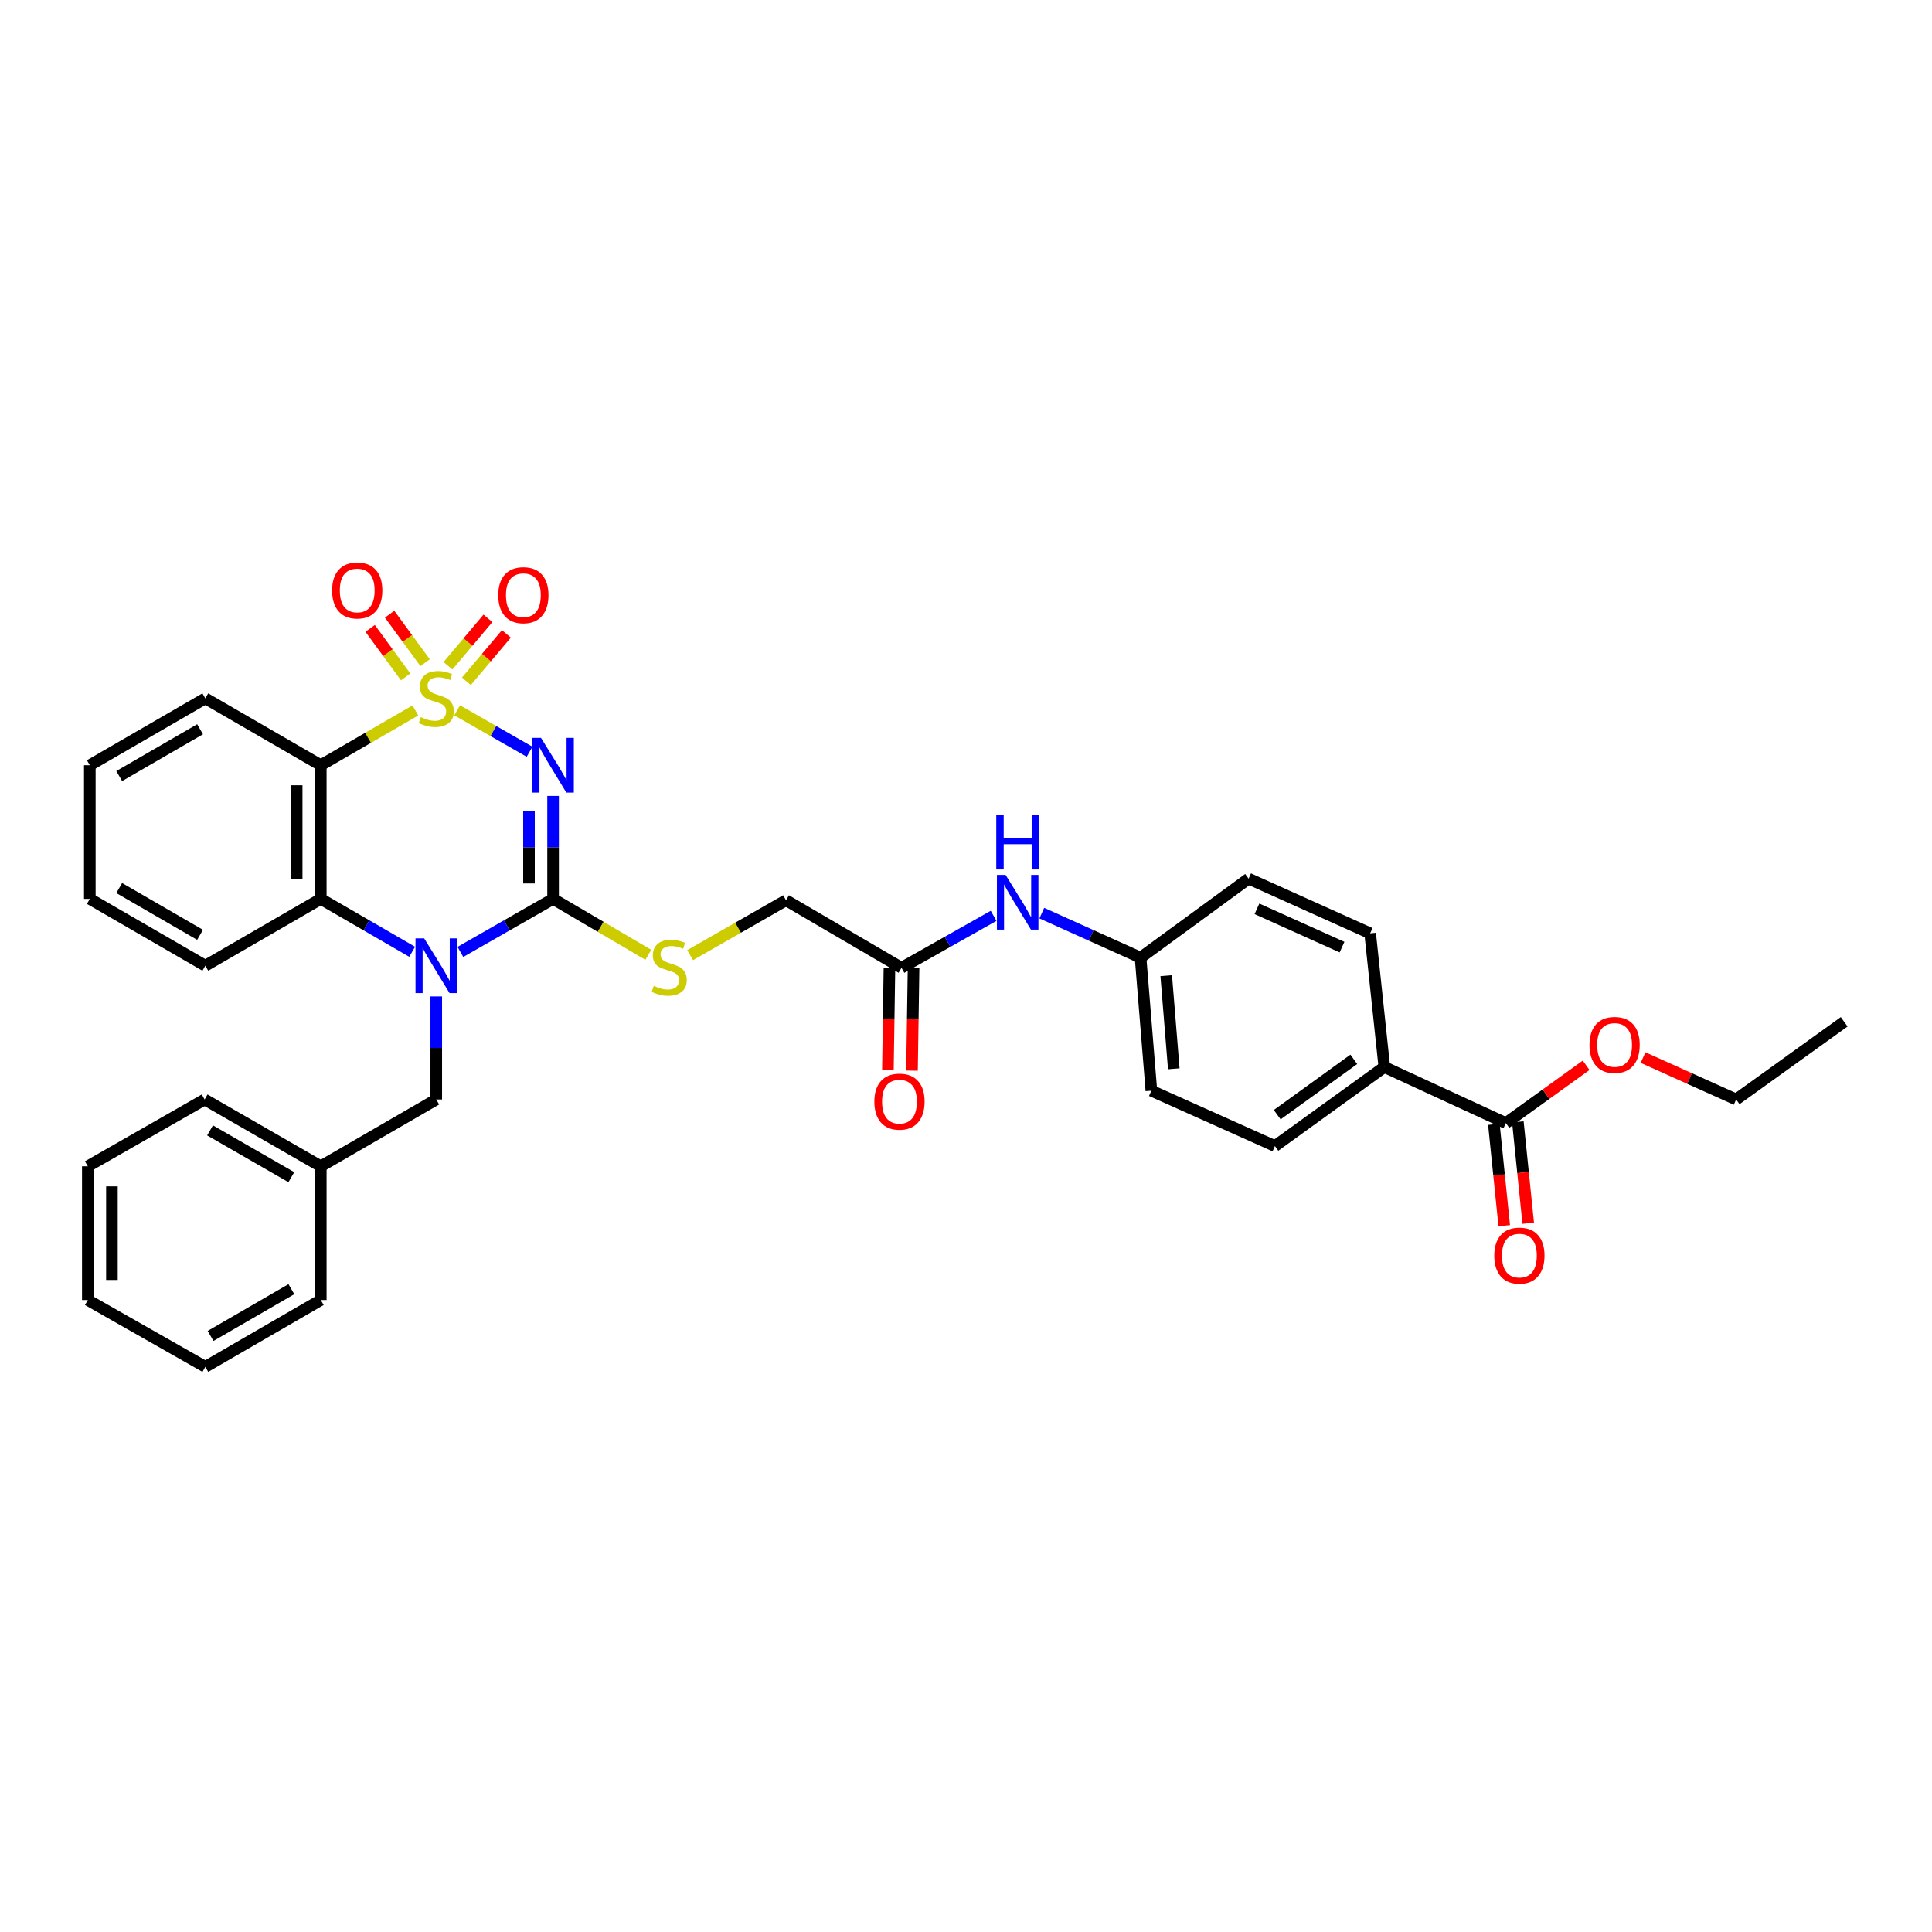 <?xml version='1.0' encoding='iso-8859-1'?>
<svg version='1.1' baseProfile='full'
              xmlns='http://www.w3.org/2000/svg'
                      xmlns:rdkit='http://www.rdkit.org/xml'
                      xmlns:xlink='http://www.w3.org/1999/xlink'
                  xml:space='preserve'
width='1000px' height='1000px' viewBox='0 0 1000 1000'>
<!-- END OF HEADER -->
<rect style='opacity:1.0;fill:#FFFFFF;stroke:none' width='1000' height='1000' x='0' y='0'> </rect>
<path class='bond-0' d='M 236.63,367.659 L 255.368,378.382' style='fill:none;fill-rule:evenodd;stroke:#CCCC00;stroke-width:6px;stroke-linecap:butt;stroke-linejoin:miter;stroke-opacity:1' />
<path class='bond-0' d='M 255.368,378.382 L 274.106,389.105' style='fill:none;fill-rule:evenodd;stroke:#0000FF;stroke-width:6px;stroke-linecap:butt;stroke-linejoin:miter;stroke-opacity:1' />
<path class='bond-3' d='M 215.002,367.722 L 190.518,381.896' style='fill:none;fill-rule:evenodd;stroke:#CCCC00;stroke-width:6px;stroke-linecap:butt;stroke-linejoin:miter;stroke-opacity:1' />
<path class='bond-3' d='M 190.518,381.896 L 166.035,396.07' style='fill:none;fill-rule:evenodd;stroke:#000000;stroke-width:6px;stroke-linecap:butt;stroke-linejoin:miter;stroke-opacity:1' />
<path class='bond-5' d='M 241.407,352.642 L 251.754,340.369' style='fill:none;fill-rule:evenodd;stroke:#CCCC00;stroke-width:6px;stroke-linecap:butt;stroke-linejoin:miter;stroke-opacity:1' />
<path class='bond-5' d='M 251.754,340.369 L 262.1,328.096' style='fill:none;fill-rule:evenodd;stroke:#FF0000;stroke-width:6px;stroke-linecap:butt;stroke-linejoin:miter;stroke-opacity:1' />
<path class='bond-5' d='M 231.868,344.6 L 242.214,332.327' style='fill:none;fill-rule:evenodd;stroke:#CCCC00;stroke-width:6px;stroke-linecap:butt;stroke-linejoin:miter;stroke-opacity:1' />
<path class='bond-5' d='M 242.214,332.327 L 252.561,320.054' style='fill:none;fill-rule:evenodd;stroke:#FF0000;stroke-width:6px;stroke-linecap:butt;stroke-linejoin:miter;stroke-opacity:1' />
<path class='bond-6' d='M 220.032,343.002 L 210.847,330.446' style='fill:none;fill-rule:evenodd;stroke:#CCCC00;stroke-width:6px;stroke-linecap:butt;stroke-linejoin:miter;stroke-opacity:1' />
<path class='bond-6' d='M 210.847,330.446 L 201.662,317.891' style='fill:none;fill-rule:evenodd;stroke:#FF0000;stroke-width:6px;stroke-linecap:butt;stroke-linejoin:miter;stroke-opacity:1' />
<path class='bond-6' d='M 209.961,350.369 L 200.776,337.813' style='fill:none;fill-rule:evenodd;stroke:#CCCC00;stroke-width:6px;stroke-linecap:butt;stroke-linejoin:miter;stroke-opacity:1' />
<path class='bond-6' d='M 200.776,337.813 L 191.591,325.257' style='fill:none;fill-rule:evenodd;stroke:#FF0000;stroke-width:6px;stroke-linecap:butt;stroke-linejoin:miter;stroke-opacity:1' />
<path class='bond-1' d='M 286.276,411.96 L 286.276,438.616' style='fill:none;fill-rule:evenodd;stroke:#0000FF;stroke-width:6px;stroke-linecap:butt;stroke-linejoin:miter;stroke-opacity:1' />
<path class='bond-1' d='M 286.276,438.616 L 286.276,465.271' style='fill:none;fill-rule:evenodd;stroke:#000000;stroke-width:6px;stroke-linecap:butt;stroke-linejoin:miter;stroke-opacity:1' />
<path class='bond-1' d='M 273.798,419.957 L 273.798,438.616' style='fill:none;fill-rule:evenodd;stroke:#0000FF;stroke-width:6px;stroke-linecap:butt;stroke-linejoin:miter;stroke-opacity:1' />
<path class='bond-1' d='M 273.798,438.616 L 273.798,457.275' style='fill:none;fill-rule:evenodd;stroke:#000000;stroke-width:6px;stroke-linecap:butt;stroke-linejoin:miter;stroke-opacity:1' />
<path class='bond-7' d='M 286.276,465.271 L 310.921,479.742' style='fill:none;fill-rule:evenodd;stroke:#000000;stroke-width:6px;stroke-linecap:butt;stroke-linejoin:miter;stroke-opacity:1' />
<path class='bond-7' d='M 310.921,479.742 L 335.566,494.214' style='fill:none;fill-rule:evenodd;stroke:#CCCC00;stroke-width:6px;stroke-linecap:butt;stroke-linejoin:miter;stroke-opacity:1' />
<path class='bond-34' d='M 286.276,465.271 L 262.283,478.996' style='fill:none;fill-rule:evenodd;stroke:#000000;stroke-width:6px;stroke-linecap:butt;stroke-linejoin:miter;stroke-opacity:1' />
<path class='bond-34' d='M 262.283,478.996 L 238.29,492.721' style='fill:none;fill-rule:evenodd;stroke:#0000FF;stroke-width:6px;stroke-linecap:butt;stroke-linejoin:miter;stroke-opacity:1' />
<path class='bond-2' d='M 213.342,492.647 L 189.689,478.959' style='fill:none;fill-rule:evenodd;stroke:#0000FF;stroke-width:6px;stroke-linecap:butt;stroke-linejoin:miter;stroke-opacity:1' />
<path class='bond-2' d='M 189.689,478.959 L 166.035,465.271' style='fill:none;fill-rule:evenodd;stroke:#000000;stroke-width:6px;stroke-linecap:butt;stroke-linejoin:miter;stroke-opacity:1' />
<path class='bond-9' d='M 225.809,515.752 L 225.809,542.418' style='fill:none;fill-rule:evenodd;stroke:#0000FF;stroke-width:6px;stroke-linecap:butt;stroke-linejoin:miter;stroke-opacity:1' />
<path class='bond-9' d='M 225.809,542.418 L 225.809,569.083' style='fill:none;fill-rule:evenodd;stroke:#000000;stroke-width:6px;stroke-linecap:butt;stroke-linejoin:miter;stroke-opacity:1' />
<path class='bond-4' d='M 166.035,396.07 L 166.035,465.271' style='fill:none;fill-rule:evenodd;stroke:#000000;stroke-width:6px;stroke-linecap:butt;stroke-linejoin:miter;stroke-opacity:1' />
<path class='bond-4' d='M 153.558,406.45 L 153.558,454.891' style='fill:none;fill-rule:evenodd;stroke:#000000;stroke-width:6px;stroke-linecap:butt;stroke-linejoin:miter;stroke-opacity:1' />
<path class='bond-19' d='M 166.035,396.07 L 106.275,361.466' style='fill:none;fill-rule:evenodd;stroke:#000000;stroke-width:6px;stroke-linecap:butt;stroke-linejoin:miter;stroke-opacity:1' />
<path class='bond-24' d='M 166.035,465.271 L 106.275,499.861' style='fill:none;fill-rule:evenodd;stroke:#000000;stroke-width:6px;stroke-linecap:butt;stroke-linejoin:miter;stroke-opacity:1' />
<path class='bond-15' d='M 357.21,494.379 L 382.03,480.182' style='fill:none;fill-rule:evenodd;stroke:#CCCC00;stroke-width:6px;stroke-linecap:butt;stroke-linejoin:miter;stroke-opacity:1' />
<path class='bond-15' d='M 382.03,480.182 L 406.849,465.985' style='fill:none;fill-rule:evenodd;stroke:#000000;stroke-width:6px;stroke-linecap:butt;stroke-linejoin:miter;stroke-opacity:1' />
<path class='bond-8' d='M 779.432,581.311 L 716.532,552.287' style='fill:none;fill-rule:evenodd;stroke:#000000;stroke-width:6px;stroke-linecap:butt;stroke-linejoin:miter;stroke-opacity:1' />
<path class='bond-13' d='M 773.225,581.945 L 775.906,608.179' style='fill:none;fill-rule:evenodd;stroke:#000000;stroke-width:6px;stroke-linecap:butt;stroke-linejoin:miter;stroke-opacity:1' />
<path class='bond-13' d='M 775.906,608.179 L 778.587,634.412' style='fill:none;fill-rule:evenodd;stroke:#FF0000;stroke-width:6px;stroke-linecap:butt;stroke-linejoin:miter;stroke-opacity:1' />
<path class='bond-13' d='M 785.638,580.677 L 788.319,606.91' style='fill:none;fill-rule:evenodd;stroke:#000000;stroke-width:6px;stroke-linecap:butt;stroke-linejoin:miter;stroke-opacity:1' />
<path class='bond-13' d='M 788.319,606.91 L 791,633.143' style='fill:none;fill-rule:evenodd;stroke:#FF0000;stroke-width:6px;stroke-linecap:butt;stroke-linejoin:miter;stroke-opacity:1' />
<path class='bond-20' d='M 779.432,581.311 L 800.205,566.349' style='fill:none;fill-rule:evenodd;stroke:#000000;stroke-width:6px;stroke-linecap:butt;stroke-linejoin:miter;stroke-opacity:1' />
<path class='bond-20' d='M 800.205,566.349 L 820.978,551.386' style='fill:none;fill-rule:evenodd;stroke:#FF0000;stroke-width:6px;stroke-linecap:butt;stroke-linejoin:miter;stroke-opacity:1' />
<path class='bond-21' d='M 225.809,569.083 L 166.035,603.68' style='fill:none;fill-rule:evenodd;stroke:#000000;stroke-width:6px;stroke-linecap:butt;stroke-linejoin:miter;stroke-opacity:1' />
<path class='bond-10' d='M 466.616,500.929 L 406.849,465.985' style='fill:none;fill-rule:evenodd;stroke:#000000;stroke-width:6px;stroke-linecap:butt;stroke-linejoin:miter;stroke-opacity:1' />
<path class='bond-12' d='M 466.616,500.929 L 490.45,487.488' style='fill:none;fill-rule:evenodd;stroke:#000000;stroke-width:6px;stroke-linecap:butt;stroke-linejoin:miter;stroke-opacity:1' />
<path class='bond-12' d='M 490.45,487.488 L 514.284,474.048' style='fill:none;fill-rule:evenodd;stroke:#0000FF;stroke-width:6px;stroke-linecap:butt;stroke-linejoin:miter;stroke-opacity:1' />
<path class='bond-14' d='M 460.378,500.835 L 459.976,527.403' style='fill:none;fill-rule:evenodd;stroke:#000000;stroke-width:6px;stroke-linecap:butt;stroke-linejoin:miter;stroke-opacity:1' />
<path class='bond-14' d='M 459.976,527.403 L 459.574,553.972' style='fill:none;fill-rule:evenodd;stroke:#FF0000;stroke-width:6px;stroke-linecap:butt;stroke-linejoin:miter;stroke-opacity:1' />
<path class='bond-14' d='M 472.854,501.023 L 472.452,527.592' style='fill:none;fill-rule:evenodd;stroke:#000000;stroke-width:6px;stroke-linecap:butt;stroke-linejoin:miter;stroke-opacity:1' />
<path class='bond-14' d='M 472.452,527.592 L 472.05,554.161' style='fill:none;fill-rule:evenodd;stroke:#FF0000;stroke-width:6px;stroke-linecap:butt;stroke-linejoin:miter;stroke-opacity:1' />
<path class='bond-11' d='M 716.532,552.287 L 659.898,593.199' style='fill:none;fill-rule:evenodd;stroke:#000000;stroke-width:6px;stroke-linecap:butt;stroke-linejoin:miter;stroke-opacity:1' />
<path class='bond-11' d='M 700.73,548.31 L 661.087,576.948' style='fill:none;fill-rule:evenodd;stroke:#000000;stroke-width:6px;stroke-linecap:butt;stroke-linejoin:miter;stroke-opacity:1' />
<path class='bond-37' d='M 716.532,552.287 L 709.191,483.1' style='fill:none;fill-rule:evenodd;stroke:#000000;stroke-width:6px;stroke-linecap:butt;stroke-linejoin:miter;stroke-opacity:1' />
<path class='bond-18' d='M 539.234,472.645 L 564.796,484.167' style='fill:none;fill-rule:evenodd;stroke:#0000FF;stroke-width:6px;stroke-linecap:butt;stroke-linejoin:miter;stroke-opacity:1' />
<path class='bond-18' d='M 564.796,484.167 L 590.357,495.688' style='fill:none;fill-rule:evenodd;stroke:#000000;stroke-width:6px;stroke-linecap:butt;stroke-linejoin:miter;stroke-opacity:1' />
<path class='bond-16' d='M 659.898,593.199 L 595.951,564.536' style='fill:none;fill-rule:evenodd;stroke:#000000;stroke-width:6px;stroke-linecap:butt;stroke-linejoin:miter;stroke-opacity:1' />
<path class='bond-17' d='M 709.191,483.1 L 646.277,454.79' style='fill:none;fill-rule:evenodd;stroke:#000000;stroke-width:6px;stroke-linecap:butt;stroke-linejoin:miter;stroke-opacity:1' />
<path class='bond-17' d='M 694.634,490.232 L 650.594,470.415' style='fill:none;fill-rule:evenodd;stroke:#000000;stroke-width:6px;stroke-linecap:butt;stroke-linejoin:miter;stroke-opacity:1' />
<path class='bond-22' d='M 590.357,495.688 L 646.277,454.79' style='fill:none;fill-rule:evenodd;stroke:#000000;stroke-width:6px;stroke-linecap:butt;stroke-linejoin:miter;stroke-opacity:1' />
<path class='bond-23' d='M 590.357,495.688 L 595.951,564.536' style='fill:none;fill-rule:evenodd;stroke:#000000;stroke-width:6px;stroke-linecap:butt;stroke-linejoin:miter;stroke-opacity:1' />
<path class='bond-23' d='M 603.633,505.005 L 607.549,553.198' style='fill:none;fill-rule:evenodd;stroke:#000000;stroke-width:6px;stroke-linecap:butt;stroke-linejoin:miter;stroke-opacity:1' />
<path class='bond-28' d='M 106.275,361.466 L 46.487,396.07' style='fill:none;fill-rule:evenodd;stroke:#000000;stroke-width:6px;stroke-linecap:butt;stroke-linejoin:miter;stroke-opacity:1' />
<path class='bond-28' d='M 103.557,377.456 L 61.706,401.679' style='fill:none;fill-rule:evenodd;stroke:#000000;stroke-width:6px;stroke-linecap:butt;stroke-linejoin:miter;stroke-opacity:1' />
<path class='bond-25' d='M 850.437,547.399 L 874.531,558.241' style='fill:none;fill-rule:evenodd;stroke:#FF0000;stroke-width:6px;stroke-linecap:butt;stroke-linejoin:miter;stroke-opacity:1' />
<path class='bond-25' d='M 874.531,558.241 L 898.626,569.083' style='fill:none;fill-rule:evenodd;stroke:#000000;stroke-width:6px;stroke-linecap:butt;stroke-linejoin:miter;stroke-opacity:1' />
<path class='bond-26' d='M 166.035,603.68 L 105.922,569.083' style='fill:none;fill-rule:evenodd;stroke:#000000;stroke-width:6px;stroke-linecap:butt;stroke-linejoin:miter;stroke-opacity:1' />
<path class='bond-26' d='M 150.794,609.305 L 108.715,585.087' style='fill:none;fill-rule:evenodd;stroke:#000000;stroke-width:6px;stroke-linecap:butt;stroke-linejoin:miter;stroke-opacity:1' />
<path class='bond-27' d='M 166.035,603.68 L 166.035,672.889' style='fill:none;fill-rule:evenodd;stroke:#000000;stroke-width:6px;stroke-linecap:butt;stroke-linejoin:miter;stroke-opacity:1' />
<path class='bond-35' d='M 106.275,499.861 L 46.487,465.271' style='fill:none;fill-rule:evenodd;stroke:#000000;stroke-width:6px;stroke-linecap:butt;stroke-linejoin:miter;stroke-opacity:1' />
<path class='bond-35' d='M 103.555,483.873 L 61.704,459.66' style='fill:none;fill-rule:evenodd;stroke:#000000;stroke-width:6px;stroke-linecap:butt;stroke-linejoin:miter;stroke-opacity:1' />
<path class='bond-30' d='M 898.626,569.083 L 954.545,528.878' style='fill:none;fill-rule:evenodd;stroke:#000000;stroke-width:6px;stroke-linecap:butt;stroke-linejoin:miter;stroke-opacity:1' />
<path class='bond-31' d='M 105.922,569.083 L 45.455,603.68' style='fill:none;fill-rule:evenodd;stroke:#000000;stroke-width:6px;stroke-linecap:butt;stroke-linejoin:miter;stroke-opacity:1' />
<path class='bond-32' d='M 166.035,672.889 L 106.275,707.479' style='fill:none;fill-rule:evenodd;stroke:#000000;stroke-width:6px;stroke-linecap:butt;stroke-linejoin:miter;stroke-opacity:1' />
<path class='bond-32' d='M 150.82,667.278 L 108.988,691.491' style='fill:none;fill-rule:evenodd;stroke:#000000;stroke-width:6px;stroke-linecap:butt;stroke-linejoin:miter;stroke-opacity:1' />
<path class='bond-29' d='M 46.487,396.07 L 46.487,465.271' style='fill:none;fill-rule:evenodd;stroke:#000000;stroke-width:6px;stroke-linecap:butt;stroke-linejoin:miter;stroke-opacity:1' />
<path class='bond-36' d='M 45.455,603.68 L 45.455,672.889' style='fill:none;fill-rule:evenodd;stroke:#000000;stroke-width:6px;stroke-linecap:butt;stroke-linejoin:miter;stroke-opacity:1' />
<path class='bond-36' d='M 57.932,614.062 L 57.932,662.507' style='fill:none;fill-rule:evenodd;stroke:#000000;stroke-width:6px;stroke-linecap:butt;stroke-linejoin:miter;stroke-opacity:1' />
<path class='bond-33' d='M 106.275,707.479 L 45.455,672.889' style='fill:none;fill-rule:evenodd;stroke:#000000;stroke-width:6px;stroke-linecap:butt;stroke-linejoin:miter;stroke-opacity:1' />
<path  class='atom-0' d='M 217.809 371.186
Q 218.129 371.306, 219.449 371.866
Q 220.769 372.426, 222.209 372.786
Q 223.689 373.106, 225.129 373.106
Q 227.809 373.106, 229.369 371.826
Q 230.929 370.506, 230.929 368.226
Q 230.929 366.666, 230.129 365.706
Q 229.369 364.746, 228.169 364.226
Q 226.969 363.706, 224.969 363.106
Q 222.449 362.346, 220.929 361.626
Q 219.449 360.906, 218.369 359.386
Q 217.329 357.866, 217.329 355.306
Q 217.329 351.746, 219.729 349.546
Q 222.169 347.346, 226.969 347.346
Q 230.249 347.346, 233.969 348.906
L 233.049 351.986
Q 229.649 350.586, 227.089 350.586
Q 224.329 350.586, 222.809 351.746
Q 221.289 352.866, 221.329 354.826
Q 221.329 356.346, 222.089 357.266
Q 222.889 358.186, 224.009 358.706
Q 225.169 359.226, 227.089 359.826
Q 229.649 360.626, 231.169 361.426
Q 232.689 362.226, 233.769 363.866
Q 234.889 365.466, 234.889 368.226
Q 234.889 372.146, 232.249 374.266
Q 229.649 376.346, 225.289 376.346
Q 222.769 376.346, 220.849 375.786
Q 218.969 375.266, 216.729 374.346
L 217.809 371.186
' fill='#CCCC00'/>
<path  class='atom-1' d='M 280.016 381.91
L 289.296 396.91
Q 290.216 398.39, 291.696 401.07
Q 293.176 403.75, 293.256 403.91
L 293.256 381.91
L 297.016 381.91
L 297.016 410.23
L 293.136 410.23
L 283.176 393.83
Q 282.016 391.91, 280.776 389.71
Q 279.576 387.51, 279.216 386.83
L 279.216 410.23
L 275.536 410.23
L 275.536 381.91
L 280.016 381.91
' fill='#0000FF'/>
<path  class='atom-3' d='M 219.549 485.701
L 228.829 500.701
Q 229.749 502.181, 231.229 504.861
Q 232.709 507.541, 232.789 507.701
L 232.789 485.701
L 236.549 485.701
L 236.549 514.021
L 232.669 514.021
L 222.709 497.621
Q 221.549 495.701, 220.309 493.501
Q 219.109 491.301, 218.749 490.621
L 218.749 514.021
L 215.069 514.021
L 215.069 485.701
L 219.549 485.701
' fill='#0000FF'/>
<path  class='atom-6' d='M 257.894 308.066
Q 257.894 301.266, 261.254 297.466
Q 264.614 293.666, 270.894 293.666
Q 277.174 293.666, 280.534 297.466
Q 283.894 301.266, 283.894 308.066
Q 283.894 314.946, 280.494 318.866
Q 277.094 322.746, 270.894 322.746
Q 264.654 322.746, 261.254 318.866
Q 257.894 314.986, 257.894 308.066
M 270.894 319.546
Q 275.214 319.546, 277.534 316.666
Q 279.894 313.746, 279.894 308.066
Q 279.894 302.506, 277.534 299.706
Q 275.214 296.866, 270.894 296.866
Q 266.574 296.866, 264.214 299.666
Q 261.894 302.466, 261.894 308.066
Q 261.894 313.786, 264.214 316.666
Q 266.574 319.546, 270.894 319.546
' fill='#FF0000'/>
<path  class='atom-7' d='M 171.897 305.619
Q 171.897 298.819, 175.257 295.019
Q 178.617 291.219, 184.897 291.219
Q 191.177 291.219, 194.537 295.019
Q 197.897 298.819, 197.897 305.619
Q 197.897 312.499, 194.497 316.419
Q 191.097 320.299, 184.897 320.299
Q 178.657 320.299, 175.257 316.419
Q 171.897 312.539, 171.897 305.619
M 184.897 317.099
Q 189.217 317.099, 191.537 314.219
Q 193.897 311.299, 193.897 305.619
Q 193.897 300.059, 191.537 297.259
Q 189.217 294.419, 184.897 294.419
Q 180.577 294.419, 178.217 297.219
Q 175.897 300.019, 175.897 305.619
Q 175.897 311.339, 178.217 314.219
Q 180.577 317.099, 184.897 317.099
' fill='#FF0000'/>
<path  class='atom-8' d='M 338.389 510.288
Q 338.709 510.408, 340.029 510.968
Q 341.349 511.528, 342.789 511.888
Q 344.269 512.208, 345.709 512.208
Q 348.389 512.208, 349.949 510.928
Q 351.509 509.608, 351.509 507.328
Q 351.509 505.768, 350.709 504.808
Q 349.949 503.848, 348.749 503.328
Q 347.549 502.808, 345.549 502.208
Q 343.029 501.448, 341.509 500.728
Q 340.029 500.008, 338.949 498.488
Q 337.909 496.968, 337.909 494.408
Q 337.909 490.848, 340.309 488.648
Q 342.749 486.448, 347.549 486.448
Q 350.829 486.448, 354.549 488.008
L 353.629 491.088
Q 350.229 489.688, 347.669 489.688
Q 344.909 489.688, 343.389 490.848
Q 341.869 491.968, 341.909 493.928
Q 341.909 495.448, 342.669 496.368
Q 343.469 497.288, 344.589 497.808
Q 345.749 498.328, 347.669 498.928
Q 350.229 499.728, 351.749 500.528
Q 353.269 501.328, 354.349 502.968
Q 355.469 504.568, 355.469 507.328
Q 355.469 511.248, 352.829 513.368
Q 350.229 515.448, 345.869 515.448
Q 343.349 515.448, 341.429 514.888
Q 339.549 514.368, 337.309 513.448
L 338.389 510.288
' fill='#CCCC00'/>
<path  class='atom-13' d='M 520.49 452.858
L 529.77 467.858
Q 530.69 469.338, 532.17 472.018
Q 533.65 474.698, 533.73 474.858
L 533.73 452.858
L 537.49 452.858
L 537.49 481.178
L 533.61 481.178
L 523.65 464.778
Q 522.49 462.858, 521.25 460.658
Q 520.05 458.458, 519.69 457.778
L 519.69 481.178
L 516.01 481.178
L 516.01 452.858
L 520.49 452.858
' fill='#0000FF'/>
<path  class='atom-13' d='M 515.67 421.706
L 519.51 421.706
L 519.51 433.746
L 533.99 433.746
L 533.99 421.706
L 537.83 421.706
L 537.83 450.026
L 533.99 450.026
L 533.99 436.946
L 519.51 436.946
L 519.51 450.026
L 515.67 450.026
L 515.67 421.706
' fill='#0000FF'/>
<path  class='atom-14' d='M 773.433 649.899
Q 773.433 643.099, 776.793 639.299
Q 780.153 635.499, 786.433 635.499
Q 792.713 635.499, 796.073 639.299
Q 799.433 643.099, 799.433 649.899
Q 799.433 656.779, 796.033 660.699
Q 792.633 664.579, 786.433 664.579
Q 780.193 664.579, 776.793 660.699
Q 773.433 656.819, 773.433 649.899
M 786.433 661.379
Q 790.753 661.379, 793.073 658.499
Q 795.433 655.579, 795.433 649.899
Q 795.433 644.339, 793.073 641.539
Q 790.753 638.699, 786.433 638.699
Q 782.113 638.699, 779.753 641.499
Q 777.433 644.299, 777.433 649.899
Q 777.433 655.619, 779.753 658.499
Q 782.113 661.379, 786.433 661.379
' fill='#FF0000'/>
<path  class='atom-15' d='M 452.569 570.196
Q 452.569 563.396, 455.929 559.596
Q 459.289 555.796, 465.569 555.796
Q 471.849 555.796, 475.209 559.596
Q 478.569 563.396, 478.569 570.196
Q 478.569 577.076, 475.169 580.996
Q 471.769 584.876, 465.569 584.876
Q 459.329 584.876, 455.929 580.996
Q 452.569 577.116, 452.569 570.196
M 465.569 581.676
Q 469.889 581.676, 472.209 578.796
Q 474.569 575.876, 474.569 570.196
Q 474.569 564.636, 472.209 561.836
Q 469.889 558.996, 465.569 558.996
Q 461.249 558.996, 458.889 561.796
Q 456.569 564.596, 456.569 570.196
Q 456.569 575.916, 458.889 578.796
Q 461.249 581.676, 465.569 581.676
' fill='#FF0000'/>
<path  class='atom-21' d='M 822.712 540.853
Q 822.712 534.053, 826.072 530.253
Q 829.432 526.453, 835.712 526.453
Q 841.992 526.453, 845.352 530.253
Q 848.712 534.053, 848.712 540.853
Q 848.712 547.733, 845.312 551.653
Q 841.912 555.533, 835.712 555.533
Q 829.472 555.533, 826.072 551.653
Q 822.712 547.773, 822.712 540.853
M 835.712 552.333
Q 840.032 552.333, 842.352 549.453
Q 844.712 546.533, 844.712 540.853
Q 844.712 535.293, 842.352 532.493
Q 840.032 529.653, 835.712 529.653
Q 831.392 529.653, 829.032 532.453
Q 826.712 535.253, 826.712 540.853
Q 826.712 546.573, 829.032 549.453
Q 831.392 552.333, 835.712 552.333
' fill='#FF0000'/>
</svg>
